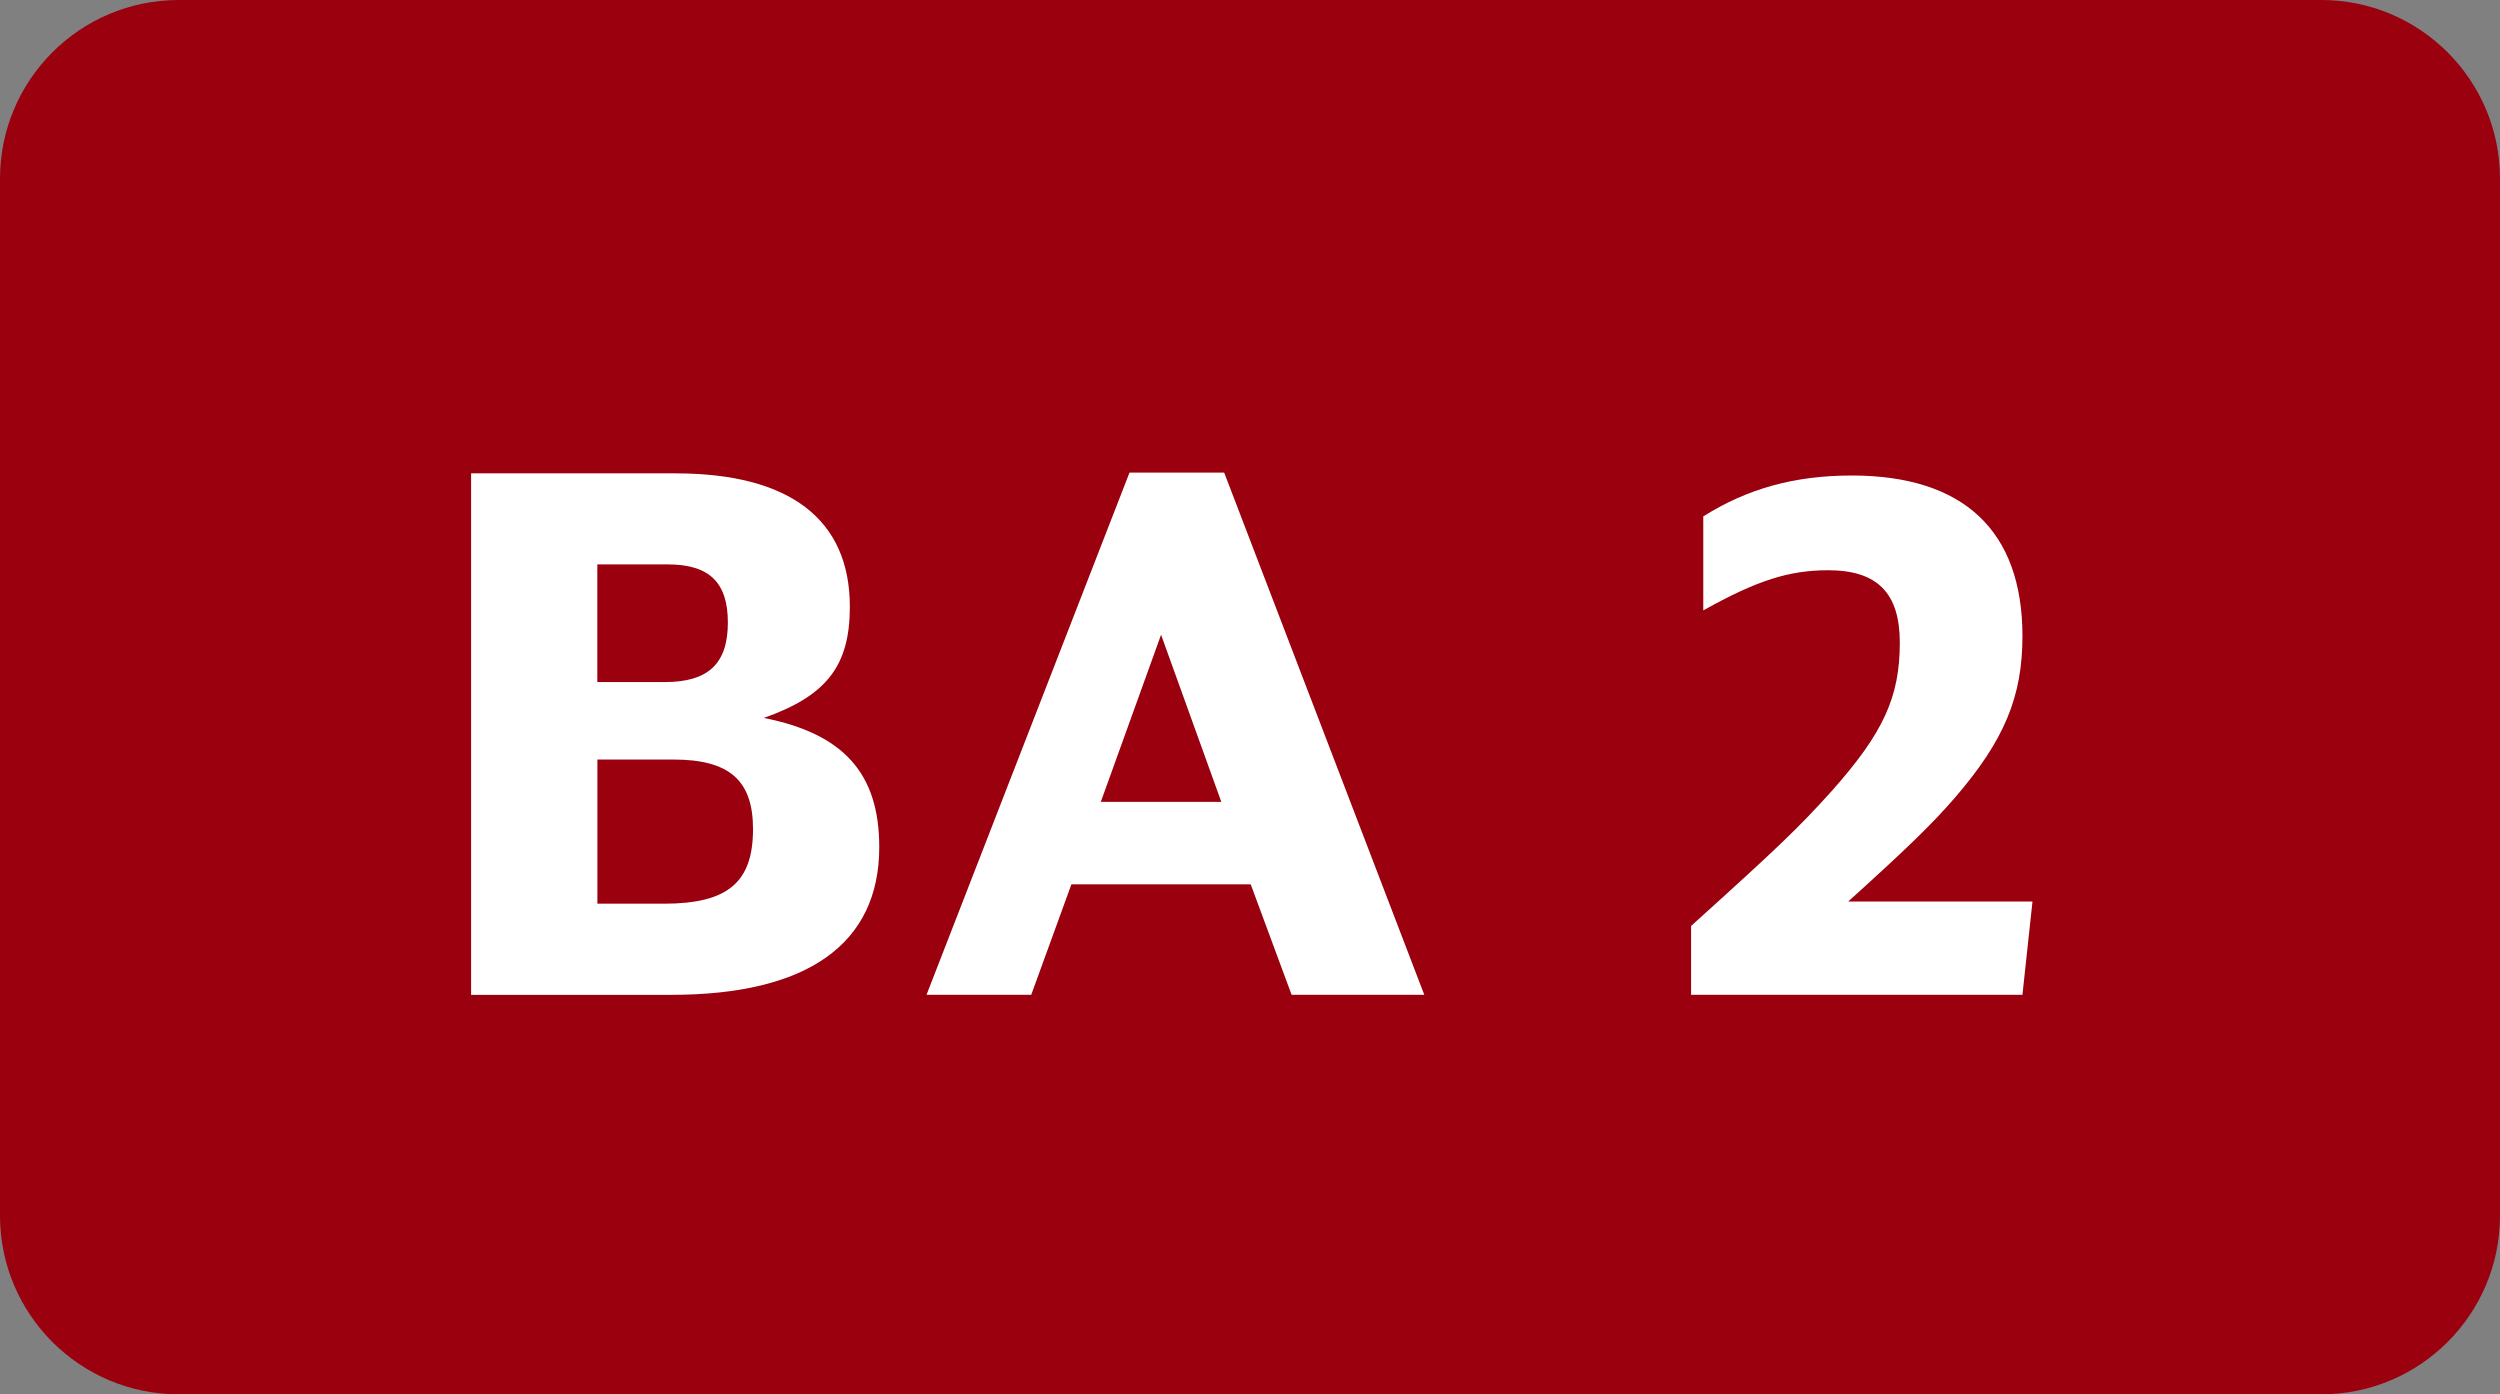 <?xml version="1.0" encoding="utf-8"?>
<!-- Generator: Adobe Illustrator 25.4.1, SVG Export Plug-In . SVG Version: 6.00 Build 0)  -->
<svg version="1.1" id="Ebene_1" xmlns="http://www.w3.org/2000/svg" xmlns:xlink="http://www.w3.org/1999/xlink" x="0px" y="0px"
	 viewBox="0 0 45.314 25.273" enable-background="new 0 0 45.314 25.273" xml:space="preserve">
<rect x="0" y="0" width="45.314" height="25.273" fill="#808080" stroke="none"/>
<path fill="#9B000E" d="M42.074,25.273H3.24c-1.789,0-3.24-1.451-3.24-3.24V3.24C0,1.451,1.451,0,3.24,0h38.834
	c1.789,0,3.24,1.451,3.24,3.24v18.793C45.314,23.823,43.863,25.273,42.074,25.273z"/>
<g>
	<path fill="#FFFFFF" d="M8.539,8.58h3.706c2.067,0,3.159,0.832,3.159,2.418c0,1.066-0.416,1.612-1.56,2.015
		c1.443,0.286,2.093,1.001,2.093,2.341c0,1.755-1.3,2.678-3.77,2.678H8.539V8.58z M12.049,12.363c0.793,0,1.144-0.338,1.144-1.079
		c0-0.729-0.338-1.054-1.092-1.054h-1.274v2.133H12.049z M12.037,16.38c1.157,0,1.612-0.39,1.612-1.352
		c0-0.884-0.429-1.261-1.443-1.261h-1.378v2.612H12.037z"/>
	<path fill="#FFFFFF" d="M23.411,18.031l-0.741-2.002h-3.25l-0.728,2.002h-1.898l3.679-9.465h1.716l3.627,9.465H23.411z
		 M21.045,11.505l-1.092,3.029h2.184L21.045,11.505z"/>
	<path fill="#FFFFFF" d="M30.652,16.783c1.599-1.443,1.95-1.781,2.548-2.444c0.936-1.053,1.235-1.703,1.235-2.69
		c0-0.897-0.403-1.313-1.3-1.313c-0.702,0-1.287,0.182-2.262,0.728V9.36c0.806-0.508,1.664-0.741,2.691-0.741
		c2.028,0,3.094,1.001,3.094,2.912c0,1.092-0.325,1.885-1.222,2.925c-0.403,0.468-0.871,0.923-1.937,1.885h3.341l-0.182,1.69h-6.006
		V16.783z"/>
</g>
<g>
</g>
<g>
</g>
<g>
</g>
<g>
</g>
<g>
</g>
<g>
</g>
<g>
</g>
<g>
</g>
<g>
</g>
<g>
</g>
<g>
</g>
<g>
</g>
<g>
</g>
<g>
</g>
<g>
</g>
</svg>

